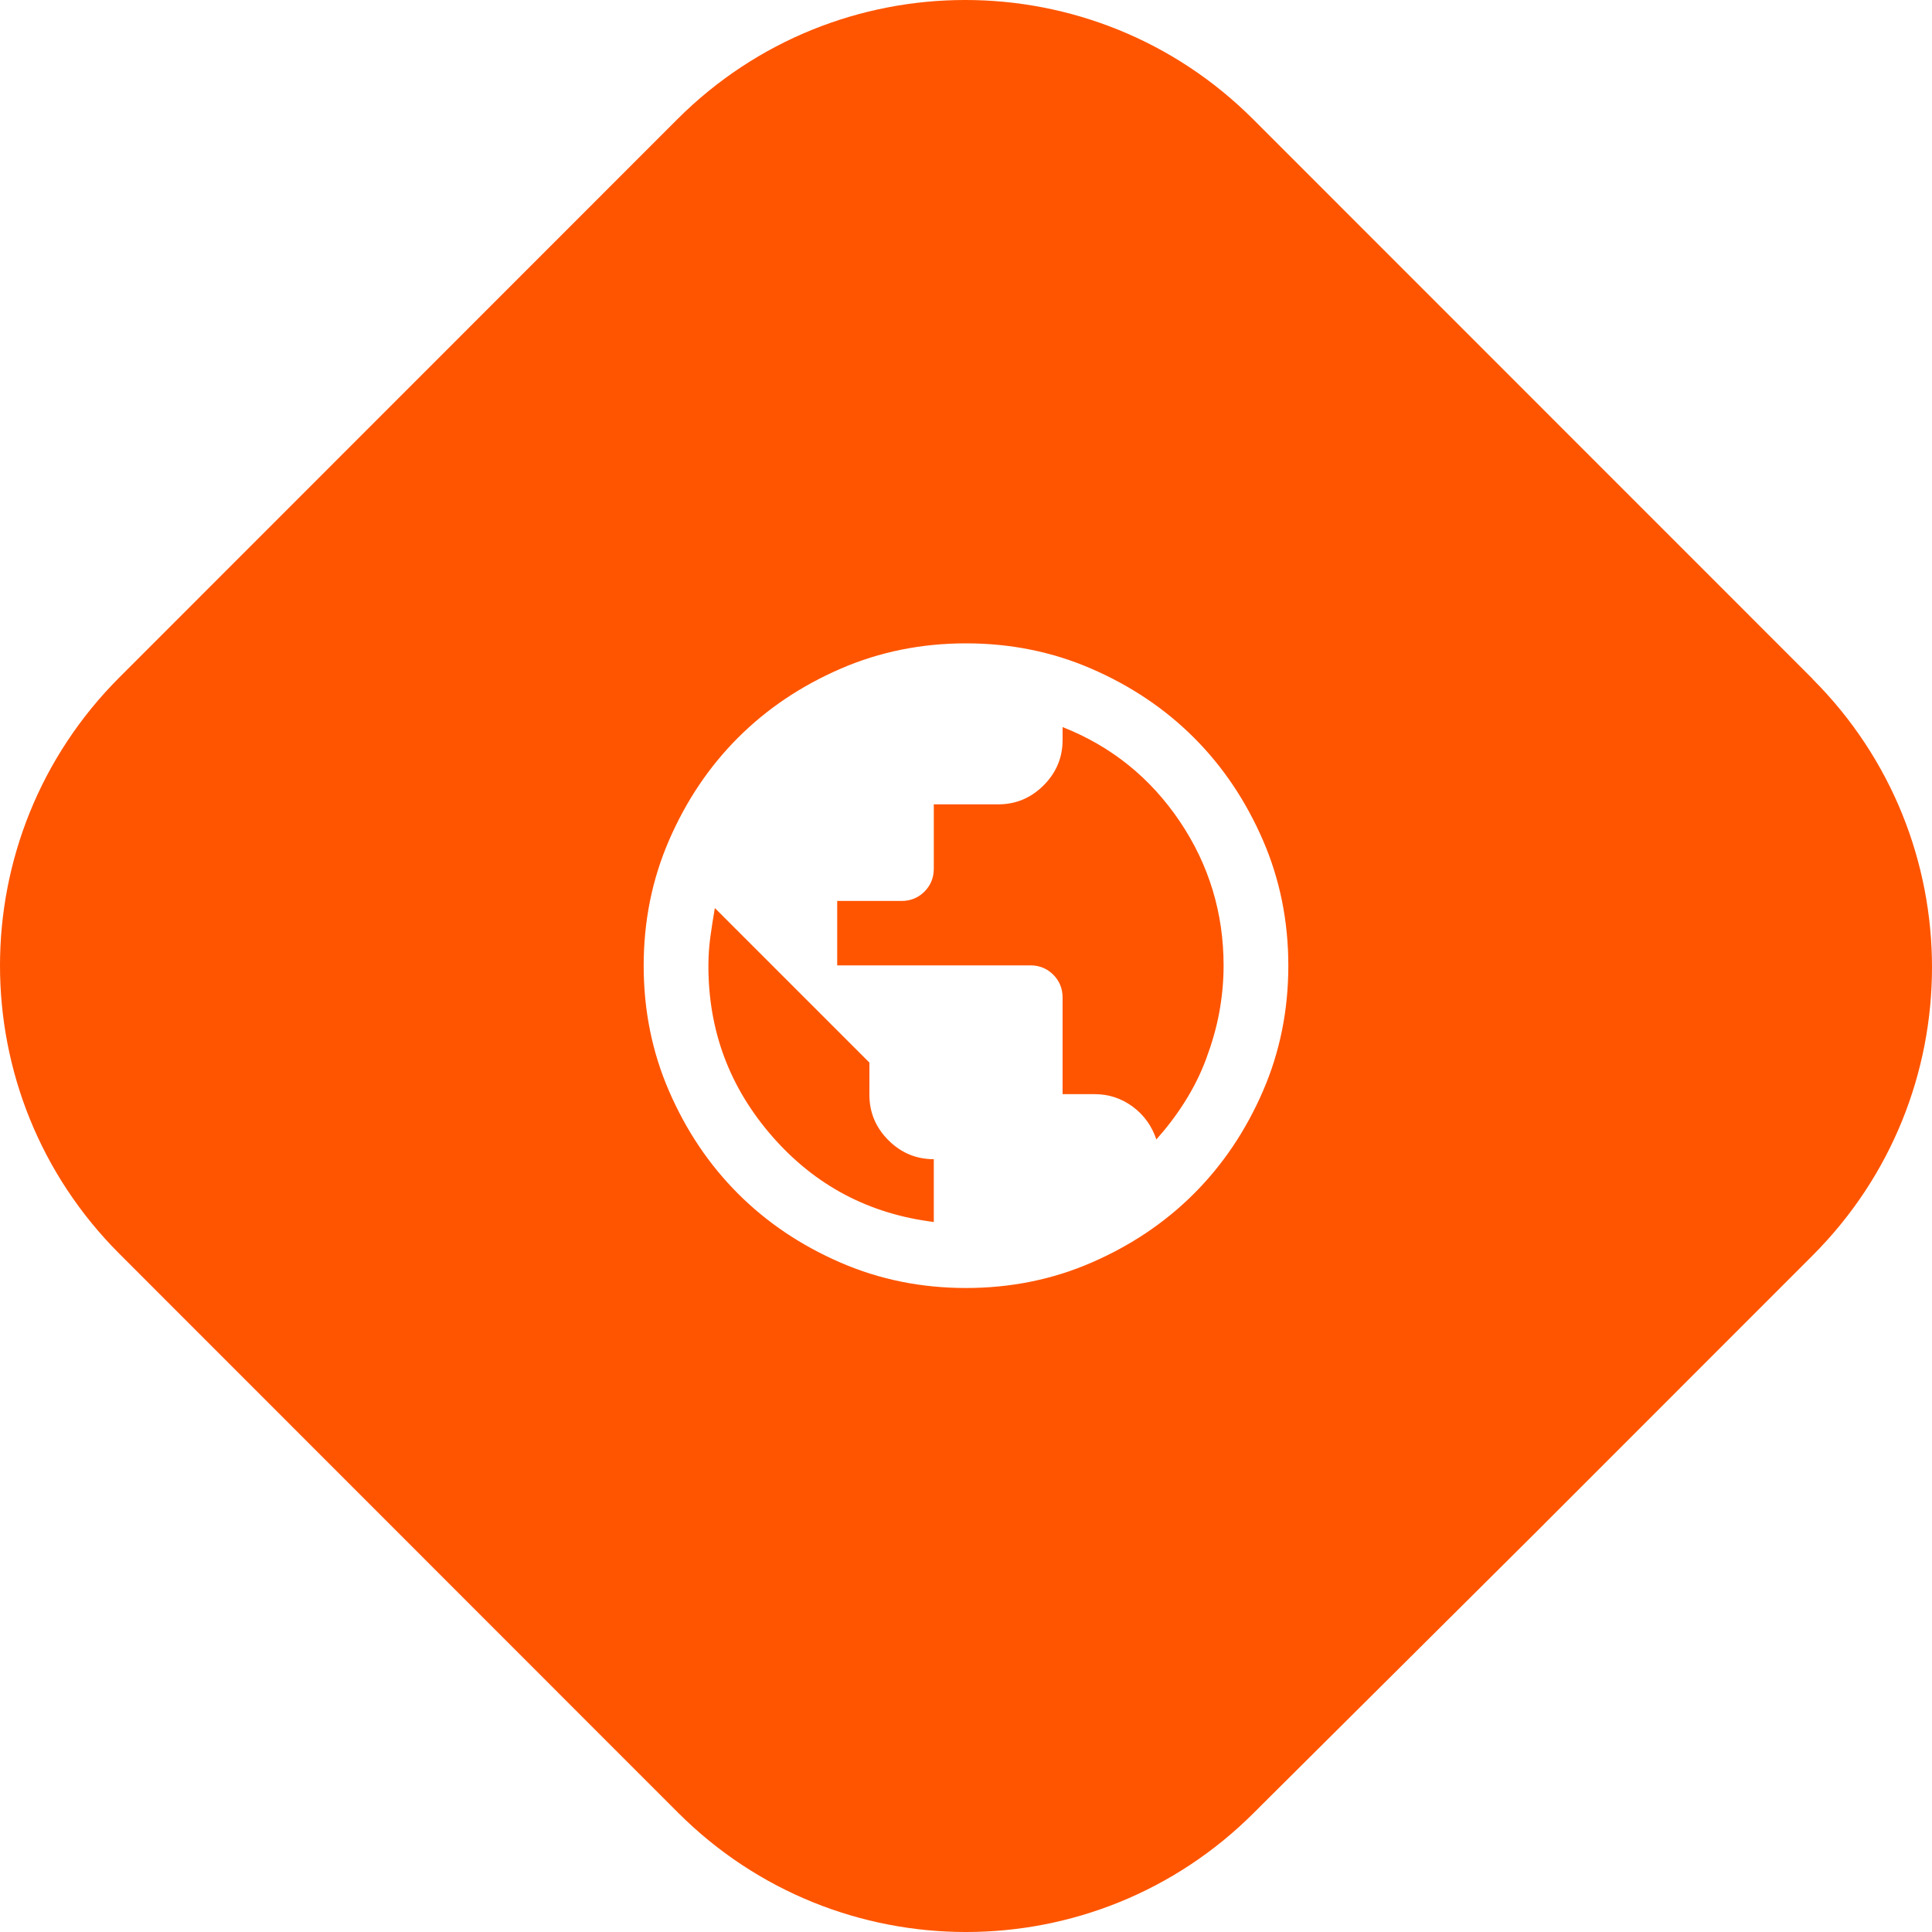 <?xml version="1.0" encoding="UTF-8"?>
<svg xmlns="http://www.w3.org/2000/svg" width="72" height="72" viewBox="0 0 72 72" fill="none">
  <path fill-rule="evenodd" clip-rule="evenodd" d="M67.219 24.968L67.558 25.308L67.554 25.31C73.482 31.241 73.482 40.853 67.554 46.784L57.158 57.184L47.074 67.212L46.734 67.552C40.806 73.483 31.197 73.483 25.268 67.552L4.446 46.722C-1.482 40.792 -1.482 31.179 4.446 25.248L14.842 14.848L25.238 4.448C31.167 -1.483 40.776 -1.483 46.704 4.448L47.044 4.788L67.219 24.968ZM31.32 47.052C32.784 47.688 34.344 48 36 48C37.656 48 39.216 47.688 40.68 47.052C42.144 46.416 43.416 45.564 44.496 44.484C45.576 43.404 46.428 42.132 47.064 40.668C47.7 39.204 48.012 37.644 48.012 35.988C48.012 34.332 47.7 32.772 47.064 31.308C46.428 29.844 45.576 28.572 44.496 27.492C43.416 26.412 42.144 25.56 40.68 24.924C39.216 24.288 37.656 23.976 36 23.976C34.344 23.976 32.784 24.288 31.32 24.924C29.856 25.56 28.584 26.412 27.504 27.492C26.424 28.572 25.572 29.844 24.936 31.308C24.3 32.772 23.988 34.332 23.988 35.988C23.988 37.644 24.3 39.204 24.936 40.668C25.572 42.132 26.424 43.404 27.504 44.484C28.584 45.564 29.856 46.416 31.32 47.052ZM34.8 43.2V45.54C32.388 45.24 30.384 44.184 28.788 42.36C27.192 40.536 26.4 38.424 26.4 36C26.4 35.64 26.424 35.28 26.472 34.92C26.52 34.56 26.58 34.2 26.64 33.84L32.4 39.6V40.8C32.4 41.46 32.64 42.024 33.108 42.492C33.576 42.96 34.14 43.2 34.8 43.2ZM44.16 41.052C43.836 41.568 43.476 42.036 43.08 42.48L43.092 42.456C42.924 41.964 42.636 41.556 42.216 41.244C41.796 40.932 41.316 40.776 40.8 40.776H39.6V37.176C39.6 36.84 39.48 36.552 39.252 36.324C39.024 36.096 38.736 35.976 38.4 35.976H31.2V33.576H33.6C33.936 33.576 34.224 33.456 34.452 33.228C34.68 33 34.8 32.712 34.8 32.376V29.976H37.2C37.86 29.976 38.424 29.736 38.892 29.268C39.36 28.8 39.6 28.236 39.6 27.576V27.096C41.424 27.816 42.876 28.992 43.968 30.612C45.06 32.232 45.6 34.032 45.6 35.988C45.6 36.588 45.54 37.188 45.432 37.764C45.324 38.34 45.156 38.904 44.952 39.456C44.748 40.008 44.484 40.536 44.16 41.052Z" fill="#FF5500"></path>
</svg>

